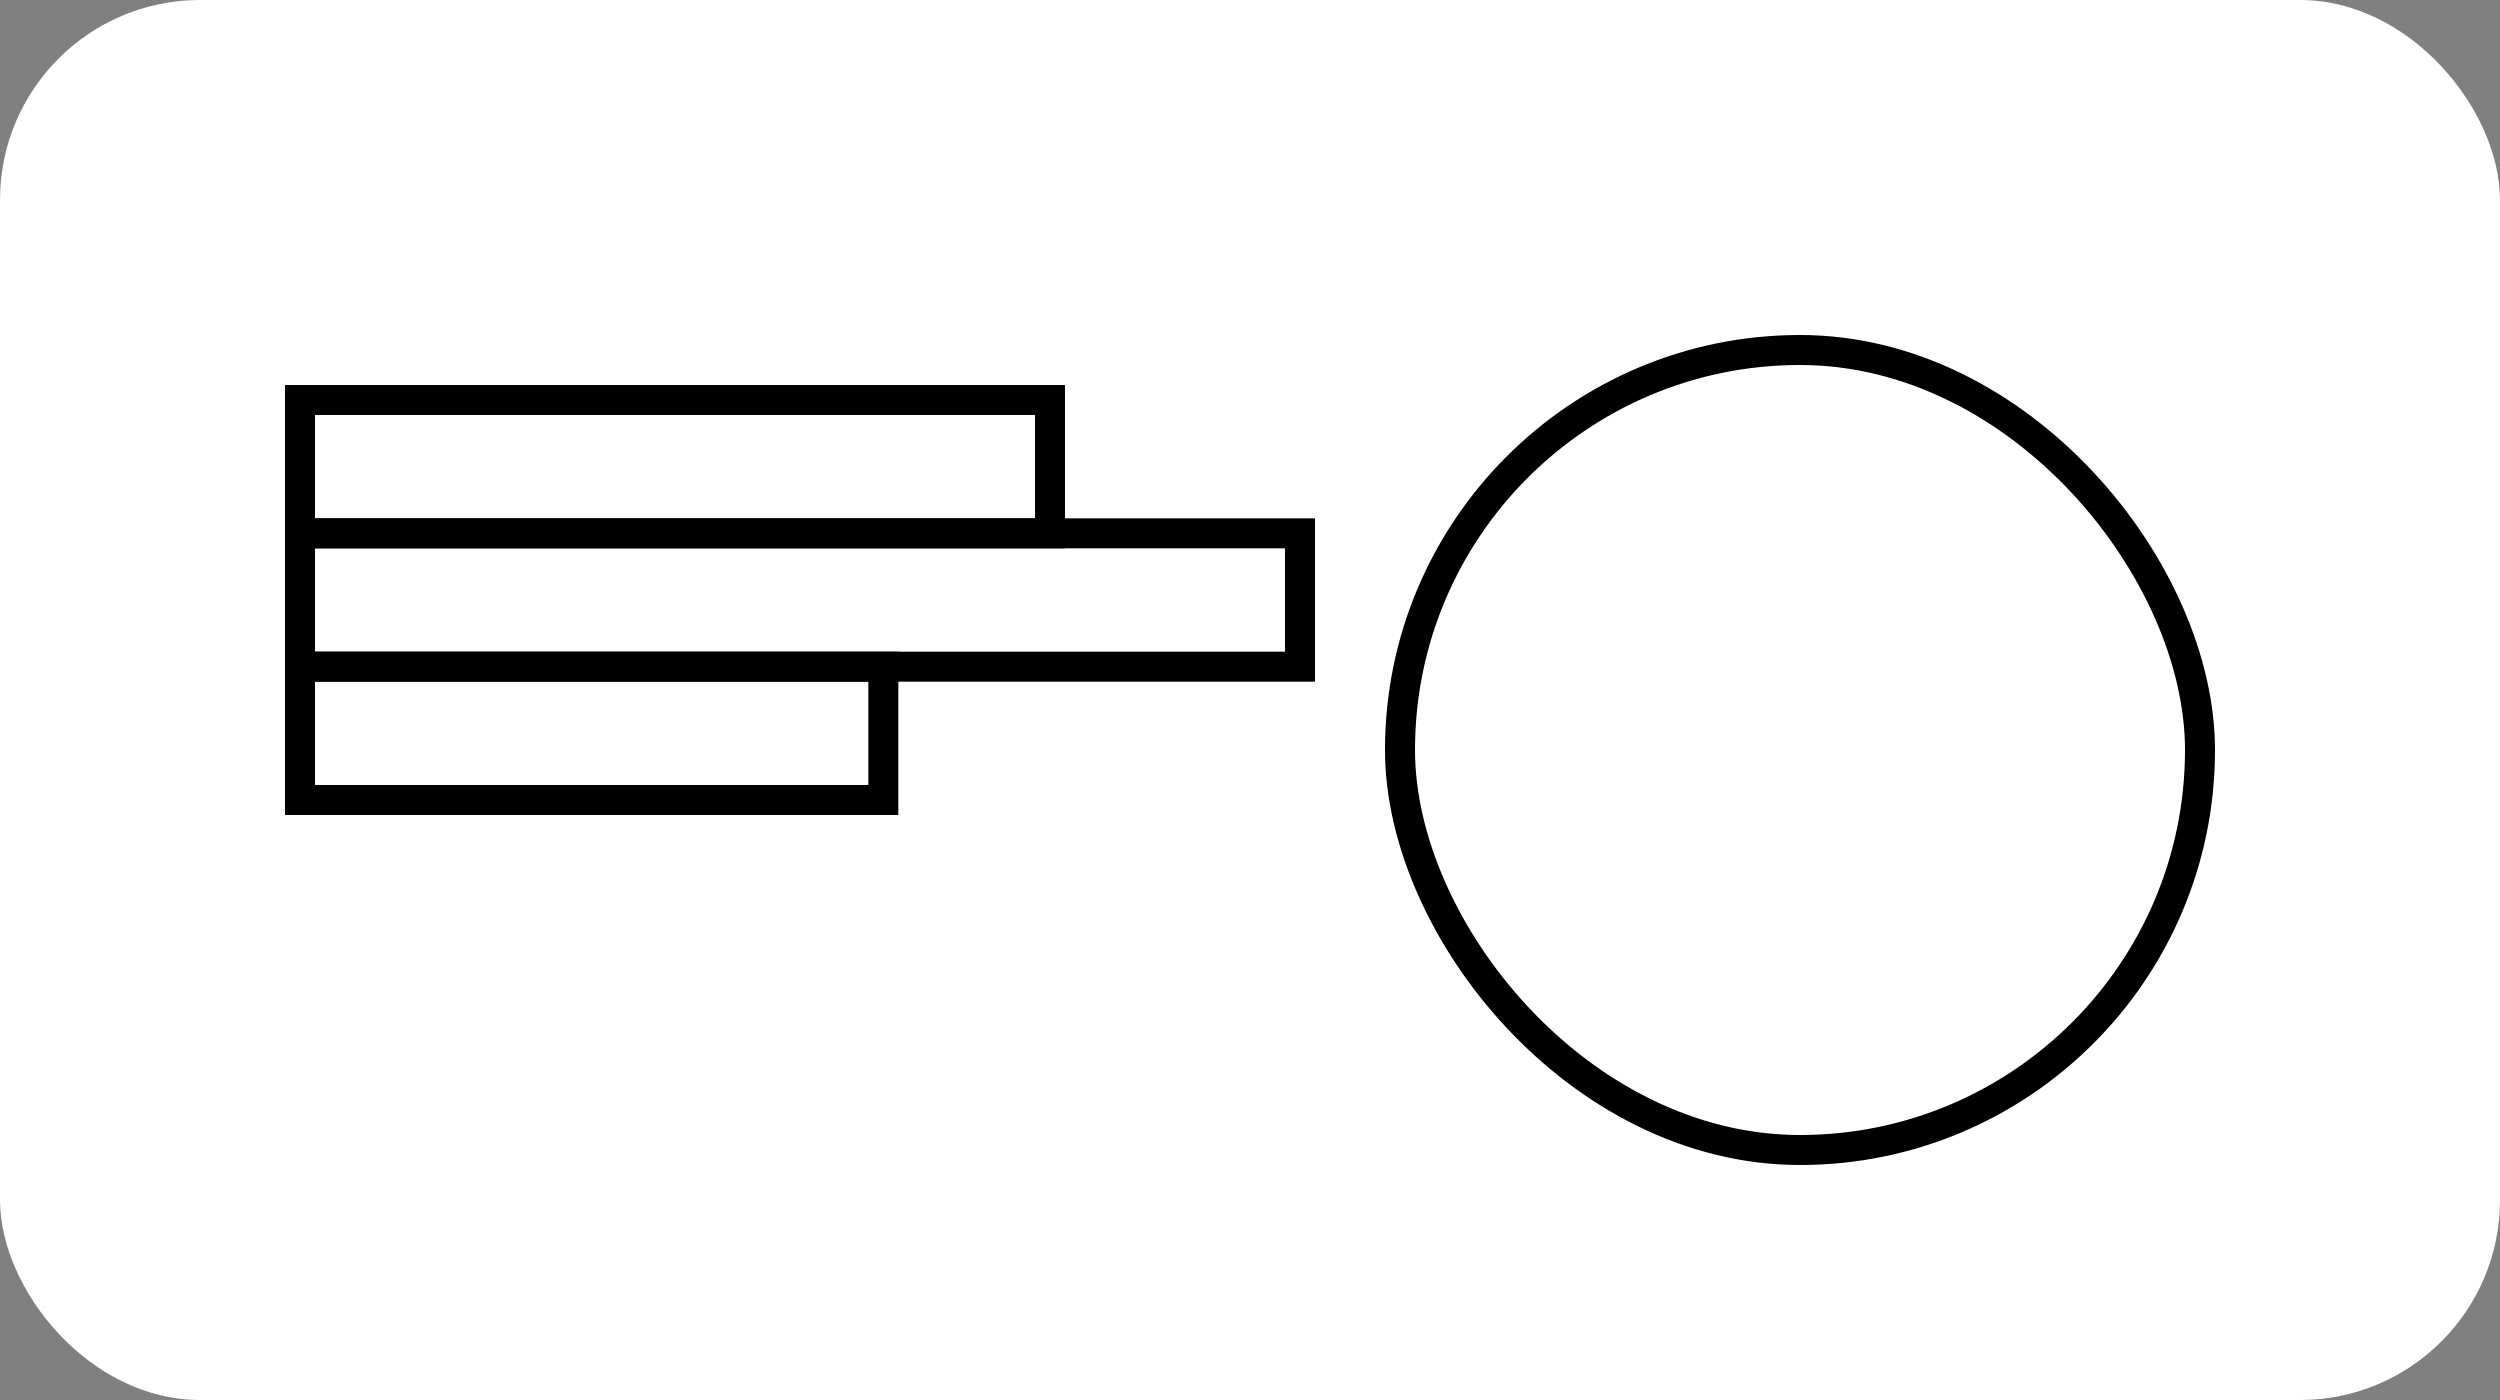 <svg width="250" height="140" viewBox="0 0 250 140" fill="none" xmlns="http://www.w3.org/2000/svg">
<rect x="0" y="0" width="250" height="140" fill="#808080" stroke="none"/>
<rect width="250" height="140" rx="20" fill="white"/>
<rect x="140" y="35" width="80" height="80" rx="40" stroke="black" stroke-width="3"/>
<rect x="30" y="40" width="75" height="13.333" stroke="black" stroke-width="3"/>
<rect x="30" y="53.334" width="100" height="13.333" stroke="black" stroke-width="3"/>
<rect x="30" y="66.666" width="58.333" height="13.333" stroke="black" stroke-width="3"/>
</svg>
